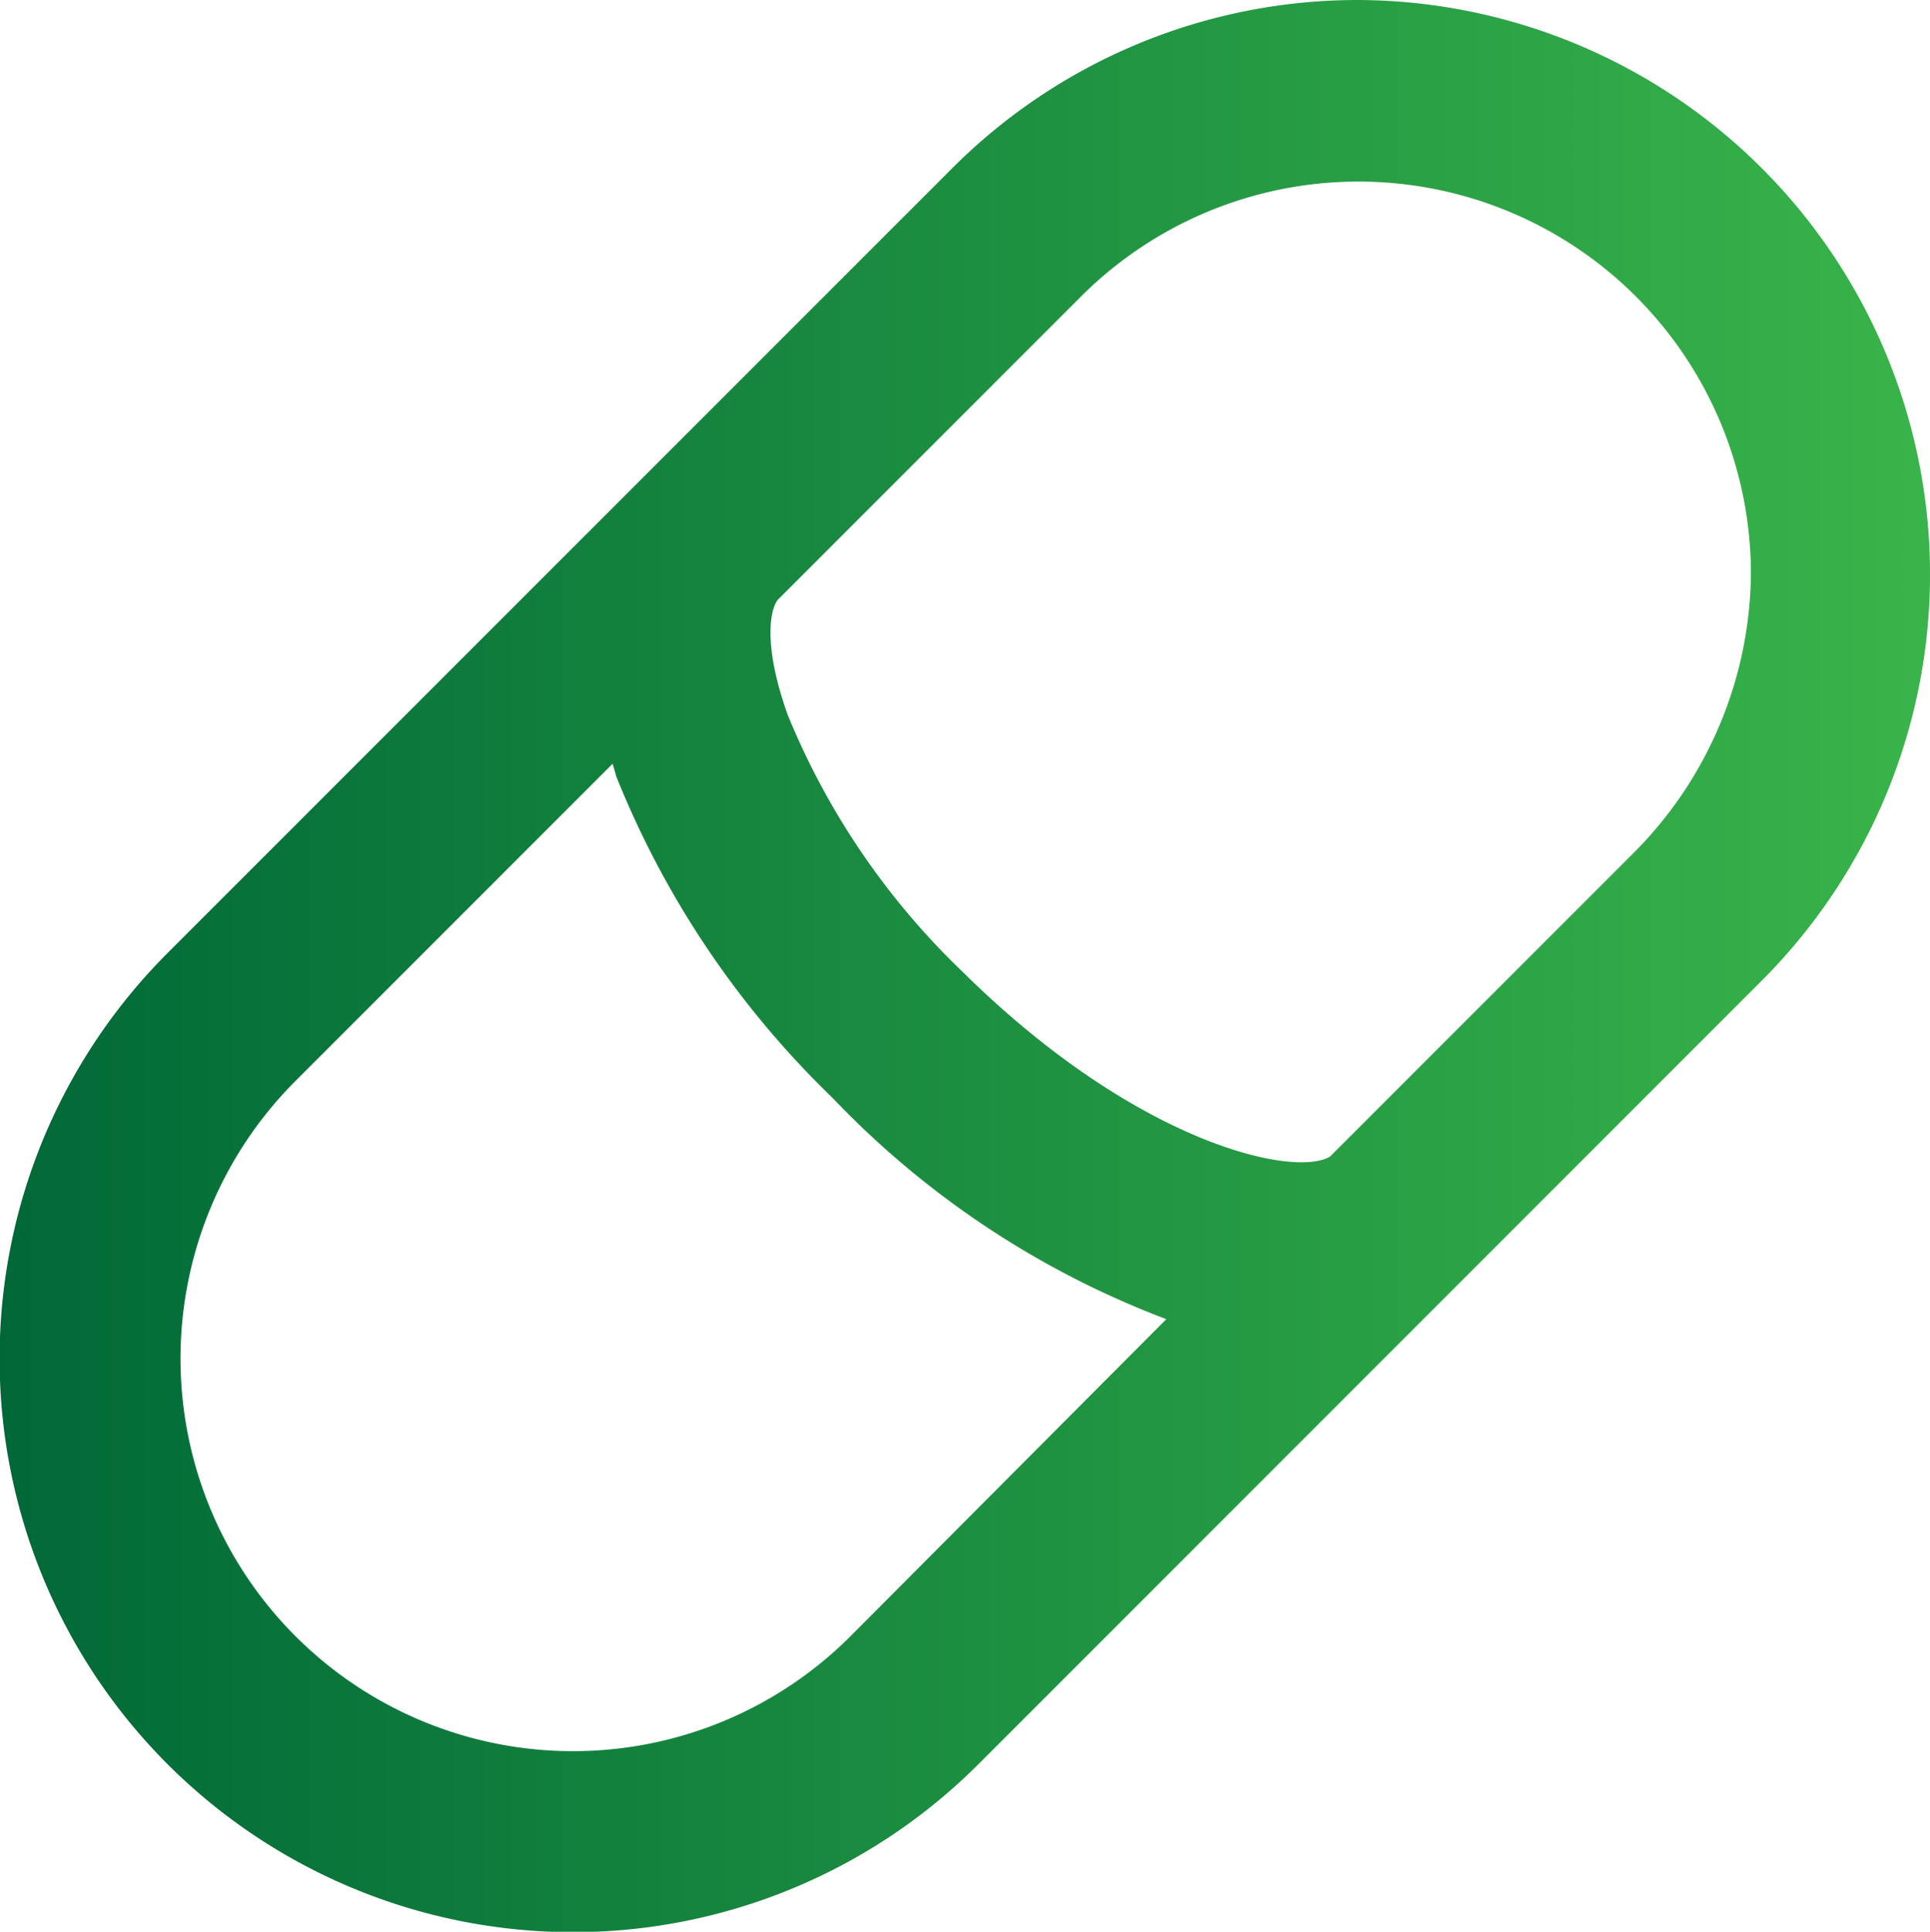<svg xmlns="http://www.w3.org/2000/svg" xmlns:xlink="http://www.w3.org/1999/xlink" viewBox="2441.538 66.097 29.824 29.844">
  <defs>
    <style>
      .cls-1 {
        fill: url(#linear-gradient);
      }
    </style>
    <linearGradient id="linear-gradient" y1="0.5" x2="1.001" y2="0.5" gradientUnits="objectBoundingBox">
      <stop offset="0" stop-color="#006837"/>
      <stop offset="1" stop-color="#39b54a"/>
    </linearGradient>
  </defs>
  <g id="about-us-icon-3" transform="translate(2441.538 66.097)">
    <g id="Pill_1_">
      <g id="Group_3443" data-name="Group 3443">
        <path id="Path_7475" data-name="Path 7475" class="cls-1" d="M20.99,0a8.855,8.855,0,0,0-6.265,2.589L2.589,14.724A8.86,8.86,0,0,0,15.12,27.255L27.235,15.139A8.874,8.874,0,0,0,20.99,0ZM13.143,25.278A6.065,6.065,0,1,1,4.566,16.7l4.9-4.9c.02.059.04.138.059.2a14.271,14.271,0,0,0,3.34,4.961,13.917,13.917,0,0,0,5.158,3.419ZM25.278,13.143l-4.724,4.724c-.553.336-3-.2-5.692-2.866a11.53,11.53,0,0,1-2.688-3.953c-.356-.988-.3-1.581-.158-1.779L16.7,4.585A6.065,6.065,0,0,1,27.057,8.874,6.183,6.183,0,0,1,25.278,13.143Z"/>
      </g>
    </g>
  </g>
</svg>
